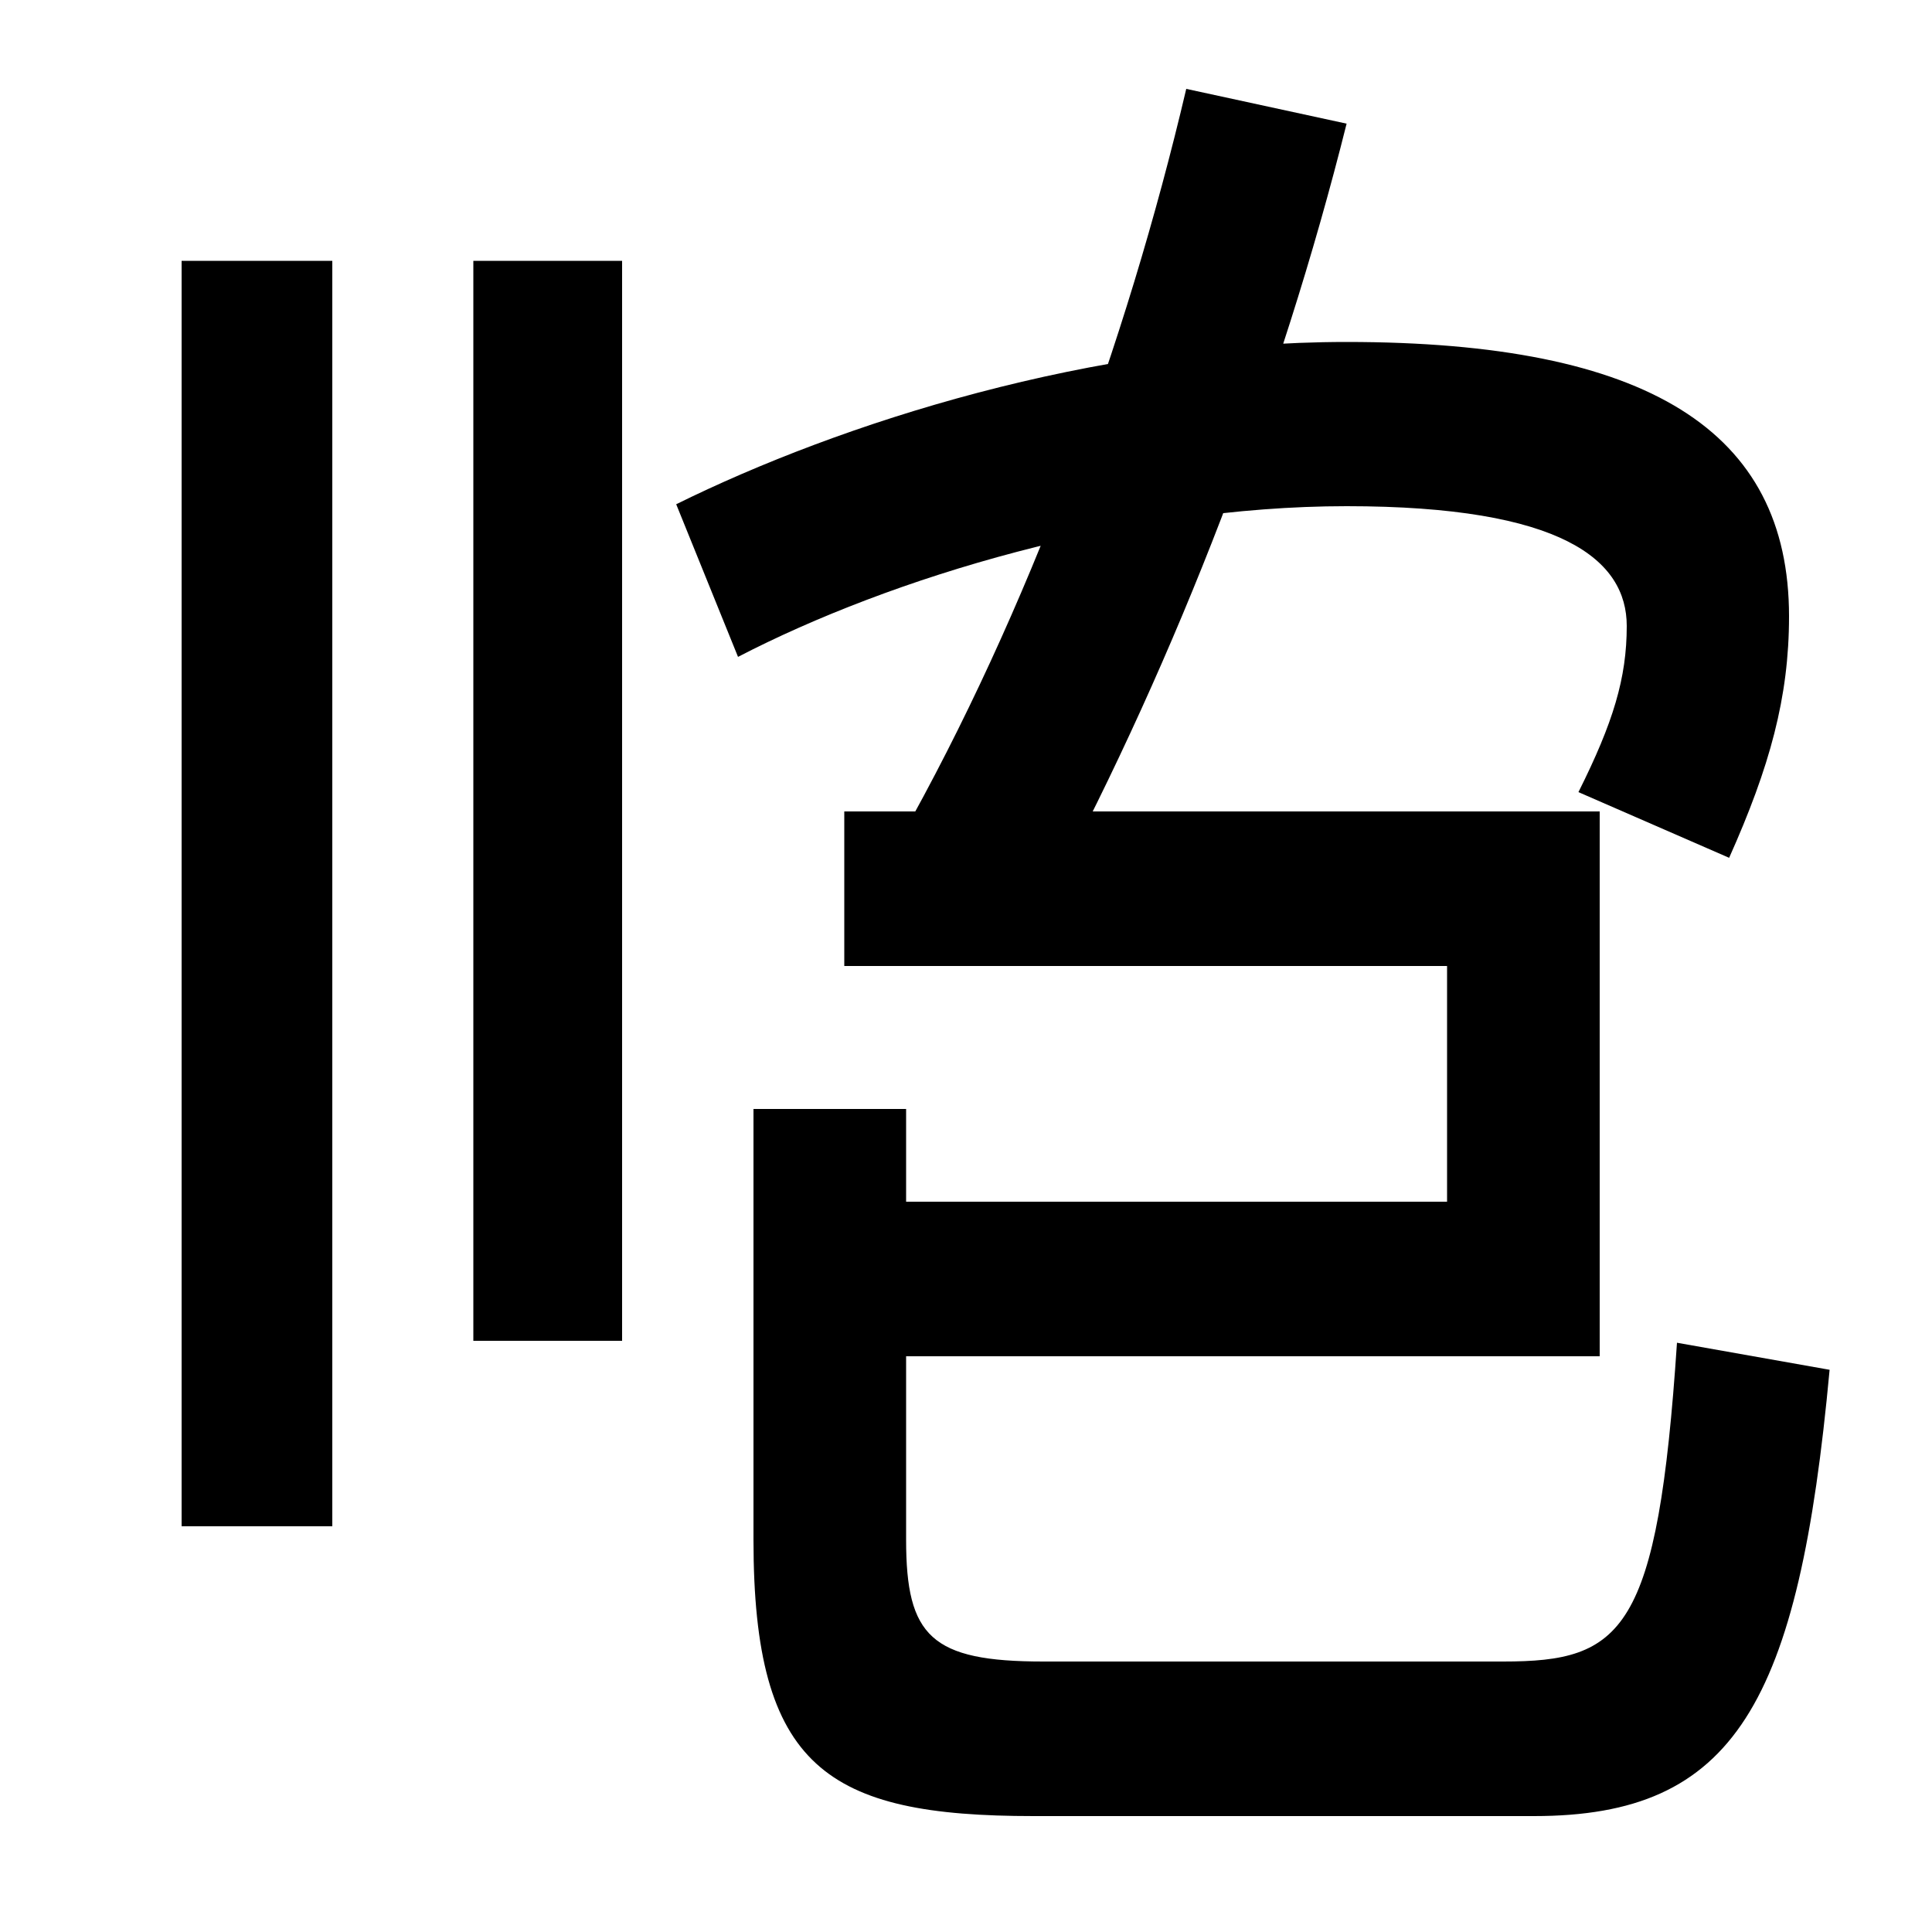 <svg xmlns="http://www.w3.org/2000/svg" width="1000" height="1000"><path d="M94 90H172V745H94ZM245 186H322V745H245ZM466 446 544 418C609 540 663 680 697 816L614 834C583 702 532 563 466 446ZM817 470 895 436C916 483 926 519 926 561C926 657 853 703 697 703C566 703 435 661 350 619L382 540C461 581 583 618 697 618C809 618 842 590 842 556C842 529 835 506 817 470ZM437 460V380H749V258H469V306H390V83C390 -35 428 -60 535 -60H794C898 -60 931 -2 947 171L868 185C858 35 840 20 778 20H540C482 20 469 33 469 83V178H828V460Z" transform="translate(0, 880) scale(1,-1)" /></svg>